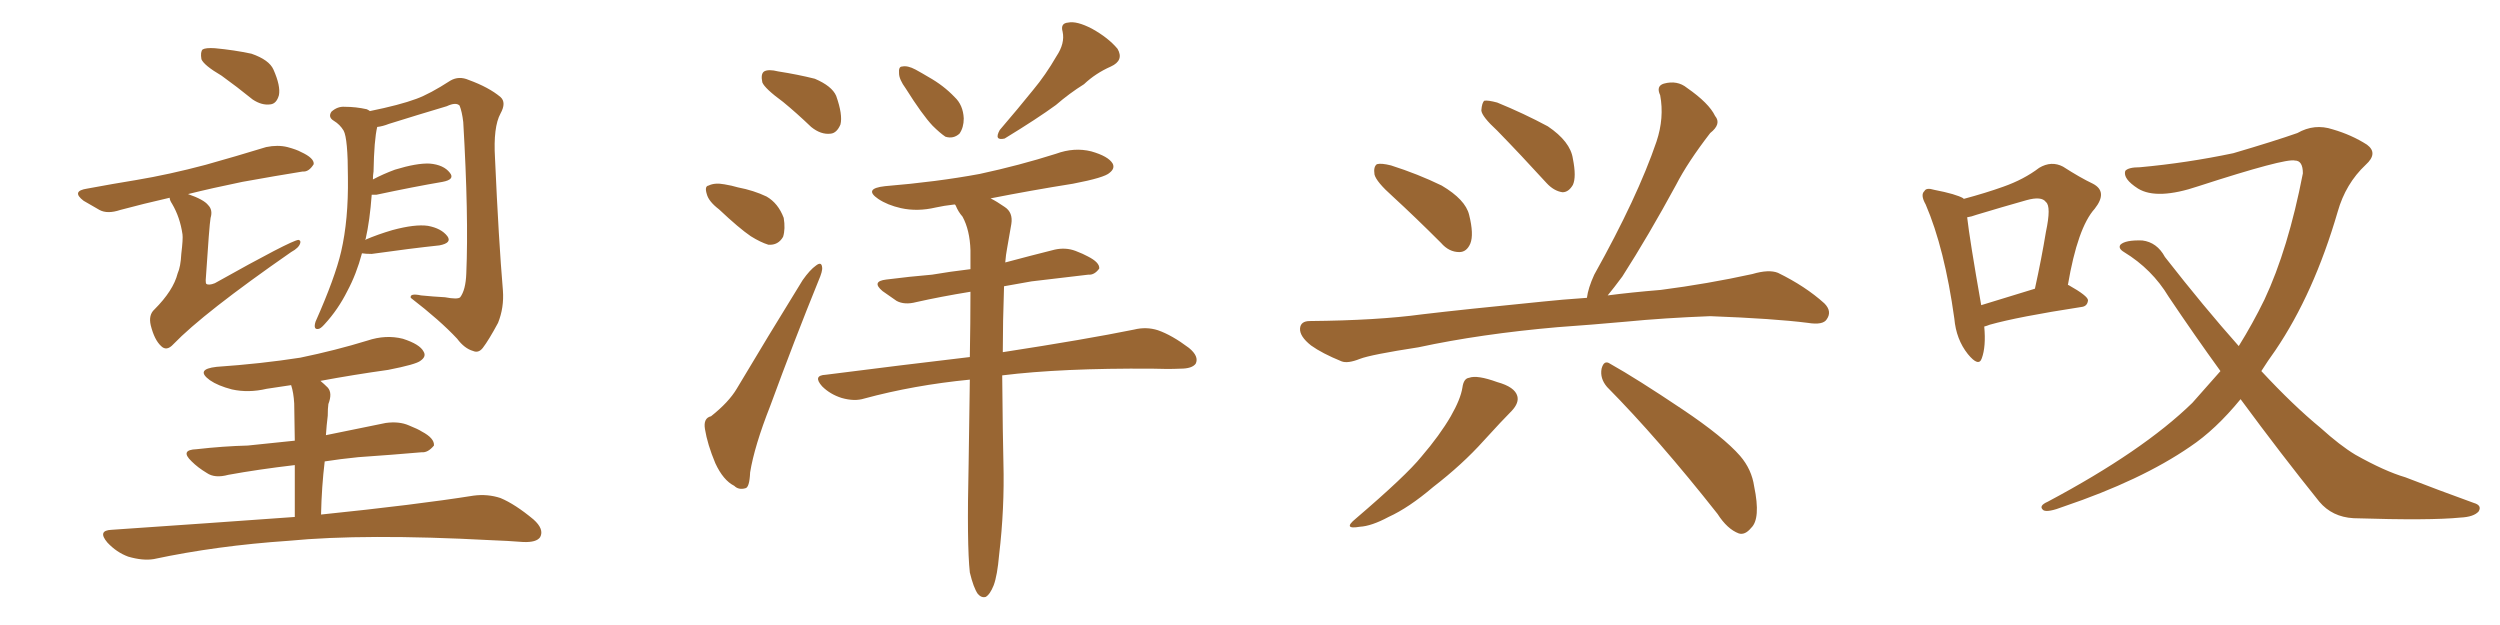 <svg xmlns="http://www.w3.org/2000/svg" xmlns:xlink="http://www.w3.org/1999/xlink" width="600" height="150"><path fill="#996633" padding="10" d="M53.17 18.16L53.17 18.16Q48.93 15.67 48.34 14.21L48.34 14.21Q48.05 12.45 48.63 11.87L48.63 11.87Q49.37 11.43 51.56 11.57L51.56 11.57Q56.25 12.01 60.35 12.89L60.35 12.89Q64.60 14.36 65.63 16.70L65.63 16.70Q67.38 20.65 66.94 22.85L66.94 22.85Q66.36 24.90 64.89 25.05L64.89 25.05Q62.84 25.34 60.64 23.88L60.64 23.88Q56.84 20.80 53.17 18.16ZM40.72 47.46L40.72 47.46Q34.28 48.93 28.86 50.39L28.86 50.39Q25.78 51.42 23.88 50.39L23.88 50.39Q21.83 49.22 20.07 48.19L20.07 48.19Q16.99 45.85 20.95 45.26L20.95 45.26Q27.25 44.09 32.67 43.21L32.67 43.21Q40.58 41.89 49.37 39.55L49.37 39.55Q56.69 37.50 63.87 35.30L63.87 35.30Q66.65 34.72 68.99 35.30L68.99 35.30Q71.19 35.89 72.22 36.47L72.22 36.47Q75.44 37.94 75.29 39.40L75.29 39.40Q74.12 41.31 72.66 41.16L72.66 41.16Q66.21 42.19 58.15 43.65L58.15 43.65Q50.98 45.12 45.12 46.58L45.12 46.58Q48.93 47.90 49.95 49.22L49.95 49.22Q51.12 50.39 50.54 52.29L50.54 52.29Q50.24 53.91 49.37 67.24L49.37 67.24Q49.37 67.97 49.51 68.12L49.51 68.12Q50.10 68.55 51.56 67.97L51.56 67.97Q69.87 57.71 71.63 57.57L71.63 57.57Q72.22 57.71 72.07 58.30L72.07 58.30Q71.78 59.47 69.87 60.50L69.87 60.50Q48.78 75.15 41.60 82.62L41.60 82.62Q39.99 84.38 38.67 83.06L38.67 83.06Q37.06 81.59 36.18 78.08L36.18 78.08Q35.60 75.59 37.06 74.27L37.06 74.27Q41.60 69.73 42.63 65.63L42.63 65.63Q43.36 64.01 43.51 60.94L43.51 60.94Q43.95 57.28 43.80 56.25L43.80 56.25Q43.21 52.15 41.31 48.93L41.31 48.93Q40.72 48.05 40.72 47.46ZM86.87 60.79L86.87 60.79Q85.55 65.77 83.35 69.87L83.35 69.87Q81.15 74.27 77.93 77.78L77.93 77.78Q76.90 78.96 76.32 78.96L76.32 78.96Q75.15 79.10 75.73 77.20L75.73 77.20Q80.42 66.65 81.88 60.35L81.88 60.35Q83.64 52.73 83.50 42.63L83.50 42.63Q83.50 33.25 82.47 31.35L82.47 31.35Q81.59 29.88 80.13 29.00L80.13 29.00Q78.66 28.13 79.54 26.81L79.54 26.81Q81.01 25.49 82.76 25.63L82.76 25.63Q85.40 25.63 88.04 26.22L88.04 26.22Q88.62 26.51 88.77 26.66L88.77 26.66Q95.95 25.20 99.90 23.73L99.90 23.73Q103.13 22.56 108.11 19.34L108.11 19.34Q110.16 18.16 112.50 19.19L112.50 19.19Q117.33 20.95 120.12 23.29L120.12 23.29Q121.58 24.61 120.12 27.25L120.12 27.25Q118.36 30.47 118.80 37.94L118.80 37.94Q119.68 57.71 120.70 69.73L120.70 69.73Q121.00 73.83 119.53 77.49L119.53 77.49Q117.33 81.59 115.87 83.50L115.87 83.50Q114.84 84.81 113.53 84.23L113.53 84.23Q111.47 83.64 109.72 81.30L109.72 81.30Q105.62 76.90 98.58 71.48L98.58 71.48Q98.29 70.31 101.07 70.90L101.07 70.90Q104.00 71.19 106.79 71.34L106.79 71.34Q109.86 71.92 110.45 71.34L110.45 71.34Q111.77 69.58 111.91 65.63L111.91 65.63Q112.50 51.86 111.18 29.30L111.18 29.30Q110.89 26.81 110.30 25.34L110.30 25.34Q109.42 24.46 107.23 25.49L107.23 25.49Q100.34 27.54 93.31 29.74L93.31 29.74Q91.85 30.32 90.53 30.47L90.53 30.47Q89.79 33.54 89.65 41.16L89.65 41.16Q89.50 42.04 89.50 43.07L89.50 43.07Q91.99 41.75 94.78 40.72L94.78 40.72Q100.05 39.11 103.13 39.26L103.13 39.26Q106.49 39.55 107.96 41.46L107.96 41.46Q109.28 43.07 106.20 43.65L106.20 43.65Q99.32 44.82 90.38 46.73L90.38 46.73Q89.65 46.73 89.21 46.73L89.21 46.73Q88.77 52.88 87.74 57.42L87.74 57.42Q87.60 57.42 87.60 57.57L87.60 57.57Q90.67 56.25 94.19 55.22L94.19 55.22Q99.61 53.76 102.69 54.20L102.69 54.20Q105.91 54.79 107.37 56.69L107.37 56.69Q108.54 58.30 105.47 58.89L105.47 58.89Q98.58 59.62 89.21 60.94L89.21 60.94Q87.74 60.94 86.87 60.79ZM70.75 124.07L70.75 124.07L70.75 124.07Q70.75 116.60 70.75 111.62L70.75 111.62Q61.96 112.65 54.79 113.96L54.79 113.96Q51.56 114.84 49.66 113.53L49.66 113.53Q47.46 112.21 46.00 110.74L46.00 110.74Q43.07 107.96 47.17 107.81L47.17 107.81Q53.61 107.08 59.47 106.93L59.47 106.93Q64.89 106.35 70.75 105.76L70.75 105.76Q70.61 98.29 70.61 96.83L70.61 96.83Q70.46 94.19 69.87 92.43L69.87 92.43Q66.80 92.87 64.01 93.31L64.01 93.31Q59.62 94.34 55.66 93.46L55.66 93.46Q52.29 92.58 50.39 91.26L50.39 91.26Q46.73 88.62 52.00 88.04L52.00 88.04Q62.70 87.30 72.07 85.84L72.07 85.84Q80.57 84.08 88.18 81.74L88.18 81.74Q92.58 80.27 96.68 81.30L96.68 81.30Q100.78 82.62 101.66 84.38L101.66 84.38Q102.39 85.55 100.93 86.57L100.93 86.57Q99.90 87.45 93.16 88.77L93.16 88.77Q84.81 89.94 76.90 91.41L76.90 91.41Q77.78 92.14 78.66 93.02L78.66 93.02Q79.83 94.34 78.81 96.97L78.81 96.97Q78.66 98.00 78.66 99.76L78.66 99.76Q78.37 102.10 78.22 104.44L78.22 104.44Q85.40 102.98 92.58 101.51L92.58 101.51Q95.80 101.07 98.14 102.10L98.14 102.10Q100.34 102.98 101.22 103.56L101.22 103.56Q104.30 105.18 104.15 106.93L104.15 106.93Q102.69 108.69 101.22 108.54L101.22 108.54Q94.48 109.13 85.99 109.72L85.99 109.72Q81.59 110.16 77.93 110.74L77.93 110.74Q77.20 116.75 77.05 123.49L77.05 123.49Q99.90 121.14 113.67 118.95L113.67 118.95Q117.04 118.51 120.12 119.53L120.12 119.53Q123.63 121.00 128.03 124.66L128.03 124.66Q130.66 127.00 129.64 128.91L129.64 128.91Q128.76 130.22 125.54 130.08L125.54 130.08Q121.88 129.79 117.77 129.64L117.77 129.64Q87.45 128.03 69.29 129.79L69.29 129.79Q52.00 130.96 36.91 134.18L36.91 134.18Q34.28 134.62 30.76 133.59L30.76 133.59Q27.98 132.57 25.78 130.22L25.78 130.22Q23.29 127.29 26.81 127.15L26.81 127.15Q50.39 125.54 70.75 124.07ZM187.94 24.46L187.94 24.46Q183.54 21.24 182.96 19.78L182.96 19.78Q182.52 17.72 183.40 17.14L183.40 17.14Q184.42 16.55 186.77 17.14L186.77 17.14Q191.46 17.87 195.56 18.90L195.56 18.90Q199.66 20.65 200.68 23.00L200.68 23.00Q202.29 27.54 201.71 29.88L201.71 29.88Q200.83 31.93 199.37 32.08L199.37 32.08Q197.02 32.37 194.68 30.47L194.68 30.47Q191.16 27.10 187.94 24.46ZM172.56 50.24L172.56 50.24Q170.07 48.34 169.63 46.58L169.63 46.58Q169.04 44.68 170.07 44.53L170.07 44.53Q171.53 43.80 173.88 44.24L173.88 44.24Q175.63 44.53 177.10 44.97L177.10 44.97Q180.91 45.70 183.98 47.17L183.98 47.17Q186.77 48.78 188.09 52.29L188.09 52.29Q188.53 54.93 187.94 56.84L187.94 56.84Q186.77 58.89 184.42 58.74L184.42 58.74Q182.52 58.15 180.18 56.69L180.18 56.69Q177.39 54.79 172.56 50.24ZM170.65 99.90L170.65 99.90Q174.90 96.53 176.81 93.31L176.81 93.31Q184.13 81.01 192.63 67.24L192.63 67.24Q194.38 64.75 195.85 63.72L195.85 63.72Q197.17 62.70 197.31 64.16L197.31 64.16Q197.46 65.04 196.44 67.38L196.44 67.38Q190.72 81.45 184.86 97.41L184.86 97.41Q181.05 107.08 180.03 113.38L180.03 113.38Q179.88 117.04 178.86 117.19L178.86 117.19Q177.25 117.63 176.22 116.60L176.22 116.60Q173.58 115.28 171.68 111.18L171.68 111.18Q169.78 106.64 169.19 102.98L169.19 102.98Q168.75 100.34 170.65 99.90ZM217.38 21.24L217.38 21.24Q215.77 19.04 215.77 17.58L215.77 17.58Q215.63 15.97 216.50 15.97L216.50 15.97Q217.82 15.67 219.73 16.70L219.73 16.70Q221.34 17.58 222.80 18.46L222.80 18.46Q226.46 20.51 229.10 23.29L229.10 23.29Q231.15 25.20 231.30 28.42L231.30 28.42Q231.30 30.62 230.27 32.08L230.27 32.08Q228.81 33.40 226.90 32.81L226.90 32.81Q225.59 31.93 223.83 30.18L223.83 30.18Q221.34 27.54 217.38 21.24ZM253.56 13.48L253.56 13.48Q255.62 10.40 255.03 7.62L255.03 7.62Q254.44 5.57 256.35 5.42L256.35 5.42Q258.40 4.98 262.06 6.88L262.06 6.88Q266.02 9.08 268.21 11.72L268.21 11.72Q269.82 14.50 266.60 15.97L266.60 15.97Q262.94 17.58 260.16 20.21L260.16 20.21Q256.64 22.41 253.42 25.20L253.42 25.20Q249.02 28.42 241.11 33.25L241.11 33.25Q238.48 33.84 239.94 31.20L239.94 31.20Q244.34 26.07 248.00 21.53L248.00 21.53Q250.93 18.02 253.56 13.48ZM232.76 137.40L232.76 137.40L232.76 137.40Q232.03 130.81 232.47 111.33L232.47 111.33Q232.62 100.34 232.76 91.11L232.76 91.11Q219.29 92.43 207.42 95.65L207.42 95.65Q205.08 96.39 202.00 95.51L202.00 95.51Q199.22 94.63 197.31 92.72L197.31 92.72Q194.97 90.09 198.19 89.94L198.19 89.94Q216.50 87.60 232.76 85.69L232.76 85.69Q232.91 77.20 232.91 70.02L232.91 70.02Q225.73 71.19 219.87 72.51L219.87 72.51Q217.09 73.24 215.19 72.22L215.19 72.22Q213.28 70.90 211.82 69.87L211.82 69.87Q209.03 67.53 212.70 67.09L212.70 67.09Q218.41 66.36 223.68 65.92L223.68 65.92Q227.93 65.19 232.91 64.60L232.91 64.60Q232.91 62.26 232.91 60.06L232.91 60.06Q232.76 55.22 231.01 52.00L231.01 52.00Q229.98 50.83 229.39 49.37L229.39 49.37Q229.25 49.07 229.10 49.07L229.10 49.07Q226.46 49.37 224.56 49.80L224.56 49.80Q220.17 50.83 216.21 49.95L216.21 49.95Q212.99 49.22 210.79 47.75L210.79 47.75Q207.13 45.26 212.40 44.68L212.40 44.68Q224.85 43.65 235.11 41.75L235.11 41.75Q244.63 39.70 253.42 36.91L253.42 36.91Q257.81 35.30 261.91 36.33L261.91 36.33Q266.02 37.50 267.04 39.26L267.04 39.26Q267.63 40.43 266.31 41.46L266.31 41.46Q265.14 42.63 257.52 44.09L257.52 44.09Q247.41 45.70 237.74 47.61L237.74 47.61Q239.21 48.34 241.11 49.66L241.11 49.66Q243.16 50.98 242.72 53.76L242.72 53.76Q242.29 56.40 241.70 59.62L241.70 59.62Q241.41 61.08 241.26 62.99L241.26 62.99Q247.27 61.38 253.13 59.91L253.13 59.91Q255.76 59.33 258.11 60.21L258.11 60.21Q260.01 60.94 261.04 61.52L261.04 61.52Q263.96 62.99 263.82 64.45L263.82 64.45Q262.65 66.06 261.18 65.92L261.18 65.92Q255.03 66.65 247.56 67.53L247.56 67.53Q244.04 68.12 240.97 68.70L240.97 68.70Q240.67 77.34 240.67 84.52L240.67 84.52Q260.60 81.45 272.17 79.10L272.17 79.10Q275.10 78.37 277.88 79.25L277.88 79.25Q281.25 80.42 285.35 83.50L285.35 83.50Q287.84 85.55 286.96 87.30L286.96 87.30Q286.08 88.48 283.30 88.48L283.30 88.48Q280.22 88.62 276.56 88.48L276.56 88.48Q254.74 88.33 240.53 90.09L240.53 90.09Q240.67 105.32 240.82 111.04L240.82 111.04Q241.11 122.02 239.79 133.15L239.79 133.15Q239.36 138.13 238.48 140.48L238.48 140.48Q237.60 142.68 236.57 143.26L236.57 143.26Q235.55 143.55 234.67 142.53L234.67 142.53Q233.64 141.06 232.76 137.40ZM334.28 47.17L334.28 47.17Q330.32 43.65 329.88 41.89L329.88 41.89Q329.59 39.99 330.47 39.40L330.47 39.40Q331.49 39.11 333.84 39.70L333.84 39.70Q340.28 41.75 346.00 44.53L346.00 44.53Q351.71 47.90 352.59 51.56L352.59 51.56Q353.76 56.25 352.88 58.45L352.88 58.45Q352.00 60.50 350.24 60.50L350.24 60.50Q347.75 60.50 345.85 58.30L345.85 58.30Q339.70 52.15 334.28 47.17ZM359.33 31.35L359.33 31.35Q355.66 27.98 355.52 26.51L355.52 26.51Q355.66 24.61 356.25 24.17L356.25 24.17Q357.13 24.02 359.33 24.61L359.33 24.61Q365.77 27.25 371.48 30.32L371.48 30.32Q376.90 33.98 377.49 38.09L377.49 38.09Q378.37 42.48 377.49 44.38L377.49 44.38Q376.46 46.14 375 46.14L375 46.14Q372.95 45.85 371.19 43.95L371.19 43.95Q365.04 37.21 359.33 31.35ZM373.83 78.52L373.83 78.52Q355.37 80.13 340.43 83.35L340.43 83.35Q329.00 85.11 326.37 86.13L326.37 86.13Q323.44 87.30 321.97 86.72L321.97 86.72Q317.29 84.81 314.65 82.91L314.65 82.91Q311.87 80.71 312.01 78.81L312.01 78.81Q312.16 77.05 314.36 77.05L314.36 77.05Q330.62 76.90 341.31 75.44L341.31 75.44Q351.12 74.27 370.46 72.36L370.46 72.36Q374.56 71.92 380.86 71.48L380.86 71.48Q381.15 69.14 382.62 65.92L382.62 65.92Q393.02 47.31 397.56 33.98L397.56 33.98Q399.46 28.27 398.44 22.85L398.44 22.85Q397.41 20.65 399.32 20.07L399.32 20.07Q402.54 19.19 404.88 21.09L404.88 21.09Q410.16 24.76 411.62 27.83L411.62 27.83Q413.23 29.74 410.45 31.93L410.45 31.93Q405.03 38.96 402.25 44.38L402.25 44.38Q395.65 56.54 389.36 66.36L389.36 66.36Q387.30 69.14 385.84 70.90L385.84 70.90Q391.41 70.17 398.58 69.58L398.58 69.58Q409.86 68.12 420.56 65.77L420.56 65.77Q424.51 64.60 426.71 65.48L426.71 65.48Q433.30 68.70 437.84 72.80L437.84 72.80Q439.75 74.71 438.43 76.61L438.43 76.61Q437.55 78.08 433.89 77.49L433.89 77.49Q425.83 76.46 410.45 75.88L410.45 75.88Q399.17 76.32 390.23 77.20L390.23 77.20Q382.18 77.93 373.83 78.52ZM350.98 93.02L350.98 93.02Q351.27 90.82 352.59 90.67L352.59 90.67Q354.49 89.94 359.33 91.70L359.33 91.70Q363.57 92.87 364.16 95.07L364.16 95.07Q364.60 96.68 362.84 98.58L362.84 98.58Q360.64 100.78 356.10 105.76L356.10 105.76Q350.98 111.47 343.95 116.89L343.95 116.89Q338.09 121.88 333.25 124.07L333.25 124.07Q329.15 126.27 326.37 126.42L326.37 126.42Q322.12 127.15 325.34 124.51L325.34 124.51Q337.50 114.11 341.16 109.57L341.16 109.57Q345.56 104.44 348.19 99.90L348.19 99.90Q350.54 95.80 350.98 93.02ZM385.69 92.87L385.69 92.87L385.69 92.87Q383.94 90.82 384.38 88.48L384.38 88.48Q384.96 86.28 386.43 87.30L386.43 87.30Q392.72 90.82 403.86 98.29L403.86 98.29Q413.67 104.88 417.63 109.42L417.63 109.42Q420.41 112.65 421.00 116.75L421.00 116.75Q422.61 124.51 420.26 126.71L420.26 126.71Q418.80 128.47 417.33 128.03L417.33 128.03Q414.55 127.00 412.21 123.34L412.21 123.34Q398.00 105.32 385.69 92.87ZM476.22 78.37L476.22 78.37Q476.66 83.20 475.63 85.99L475.63 85.99Q474.90 88.18 472.27 84.96L472.27 84.96Q469.48 81.45 469.04 76.46L469.04 76.46Q466.70 59.62 462.16 49.07L462.16 49.07Q460.84 46.73 461.87 45.85L461.87 45.85Q462.30 44.97 464.21 45.56L464.21 45.56Q469.48 46.58 471.24 47.61L471.24 47.61Q471.24 47.61 471.24 47.75L471.24 47.75Q476.66 46.29 480.76 44.82L480.76 44.82Q485.74 43.07 489.40 40.28L489.40 40.28Q492.33 38.53 495.12 39.99L495.12 39.99Q499.22 42.63 502.29 44.09L502.29 44.09Q505.96 46.00 502.73 50.10L502.73 50.10Q498.63 54.64 496.29 68.41L496.29 68.41Q496.44 68.41 496.44 68.41L496.44 68.41Q501.12 71.04 501.12 72.07L501.12 72.07Q500.98 73.54 499.51 73.68L499.51 73.68Q484.28 76.03 477.54 77.93L477.54 77.93Q476.81 78.22 476.22 78.37ZM475.49 73.24L475.49 73.24Q481.20 71.48 488.38 69.29L488.38 69.29Q489.99 61.96 491.02 55.66L491.02 55.66Q492.33 49.51 491.02 48.49L491.02 48.49Q489.99 47.02 486.33 48.05L486.33 48.05Q480.62 49.66 474.32 51.56L474.32 51.56Q473.14 52.00 472.12 52.15L472.12 52.15Q472.71 57.42 475.49 73.24ZM537.74 95.80L537.74 95.80L537.74 95.80Q531.74 103.13 525.59 107.23L525.59 107.23Q513.87 115.28 495.26 121.58L495.26 121.58Q491.46 123.05 490.43 122.46L490.43 122.46Q489.11 121.44 491.46 120.41L491.46 120.41Q514.31 108.25 526.17 96.68L526.17 96.68Q529.69 92.72 532.91 89.06L532.91 89.06Q526.76 80.57 520.46 71.19L520.46 71.19Q516.50 64.60 509.77 60.50L509.77 60.50Q508.30 59.62 508.89 58.74L508.89 58.74Q510.06 57.57 514.16 57.71L514.16 57.71Q517.68 58.15 519.58 61.67L519.58 61.67Q528.96 73.68 537.30 83.06L537.30 83.06Q540.67 77.64 543.46 71.92L543.46 71.92Q549.17 59.77 552.69 41.60L552.69 41.60Q552.69 38.53 550.78 38.53L550.78 38.53Q548.44 37.94 527.64 44.68L527.64 44.68Q517.68 48.05 513.13 45.26L513.13 45.26Q509.47 42.92 510.06 41.02L510.06 41.02Q510.79 40.14 513.57 40.14L513.57 40.14Q524.85 39.11 535.99 36.77L535.99 36.77Q545.95 33.84 551.37 31.93L551.37 31.93Q555.47 29.59 559.86 31.05L559.86 31.05Q564.40 32.37 568.07 34.72L568.07 34.72Q570.85 36.77 567.77 39.55L567.77 39.55Q562.94 44.09 561.04 50.83L561.04 50.83Q555.32 70.46 546.09 84.08L546.09 84.08Q544.19 86.72 542.72 89.06L542.72 89.06Q550.34 97.27 556.93 102.69L556.93 102.69Q561.62 106.93 565.28 109.13L565.28 109.13Q572.31 113.09 577.29 114.55L577.29 114.55Q585.21 117.63 593.70 120.70L593.70 120.70Q595.75 121.29 594.87 122.75L594.87 122.75Q593.70 124.07 590.48 124.22L590.48 124.22Q583.30 124.95 564.84 124.37L564.84 124.37Q559.72 124.07 556.64 120.41L556.64 120.41Q547.56 109.13 537.74 95.80Z"/></svg>